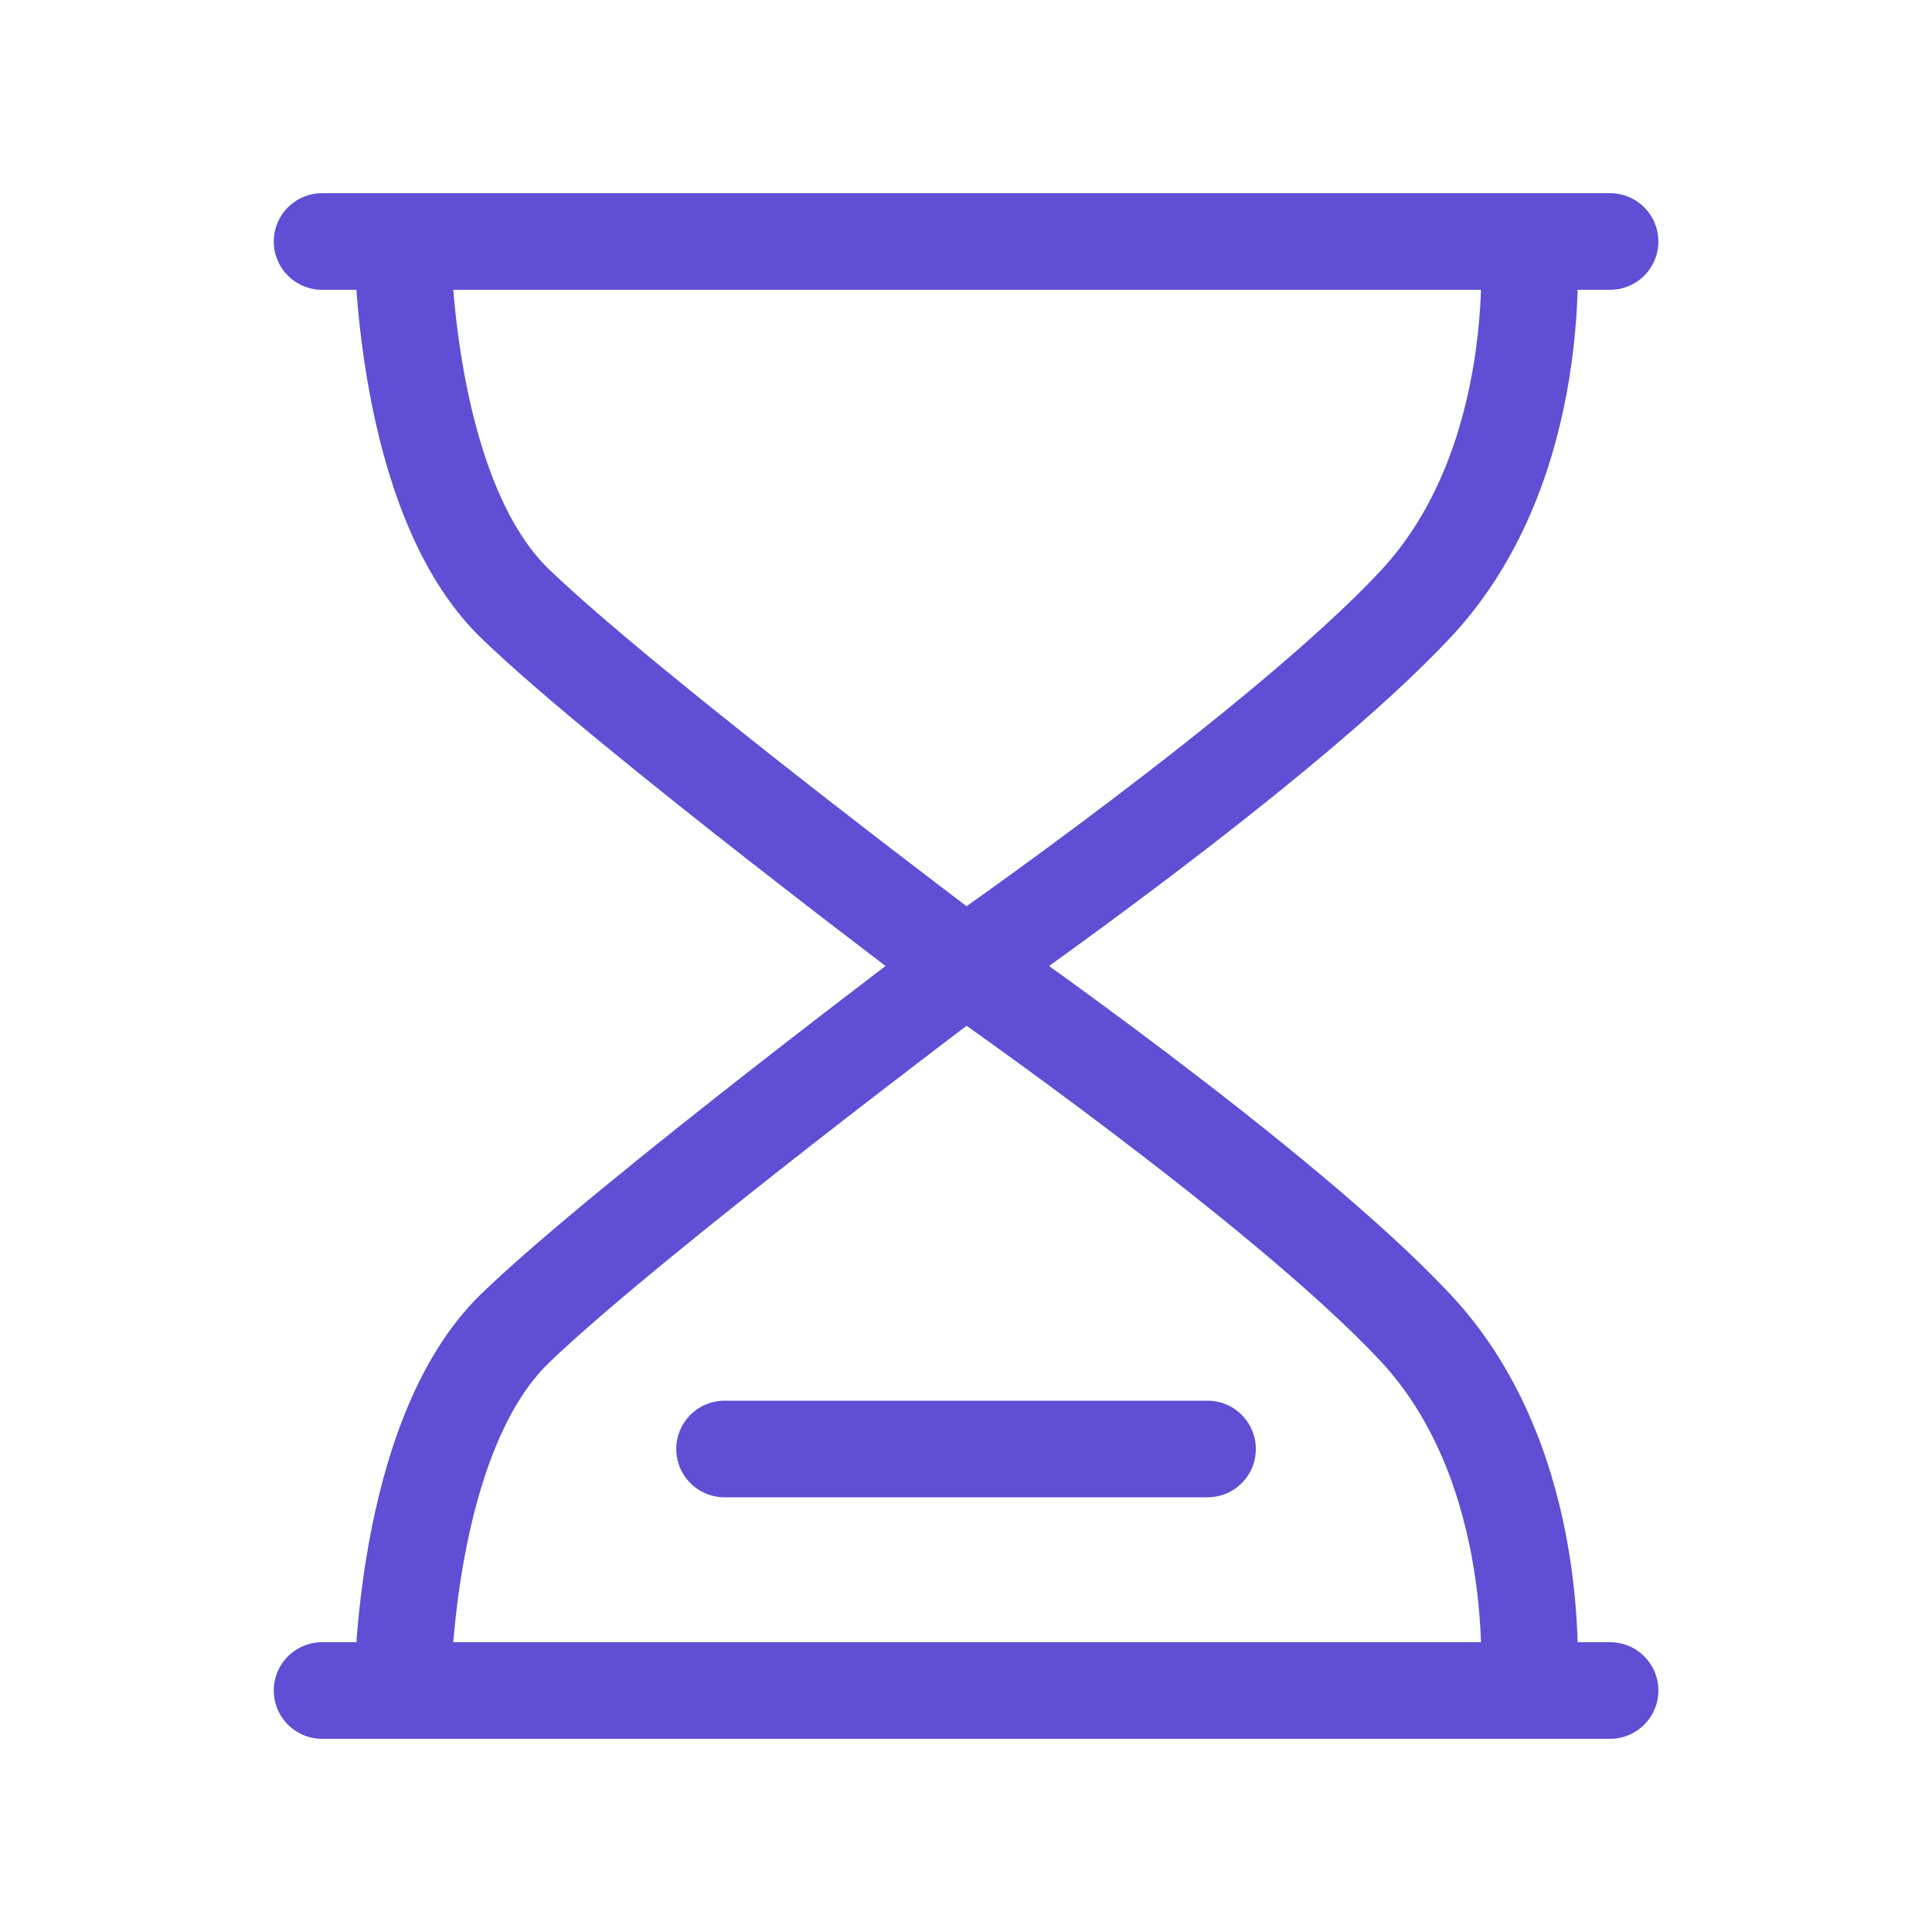 <svg width="40" height="40" viewBox="0 0 40 40" fill="none" xmlns="http://www.w3.org/2000/svg">
<path d="M8.335 35C8.335 35 8.335 29.75 10.666 27.5C12.997 25.25 19.991 20 19.991 20M19.991 20C19.991 20 26.585 15.429 29.316 12.5C32.047 9.571 31.648 5 31.648 5M19.991 20C19.991 20 12.997 14.75 10.666 12.5C8.335 10.25 8.335 5 8.335 5M19.991 20C19.991 20 26.585 24.571 29.316 27.5C32.047 30.429 31.648 35 31.648 35M33.335 5H6.668M33.335 35H6.668M25.001 30H15.001" stroke="#604ED5" stroke-width="2" stroke-linecap="round" stroke-linejoin="round"/>
</svg>
